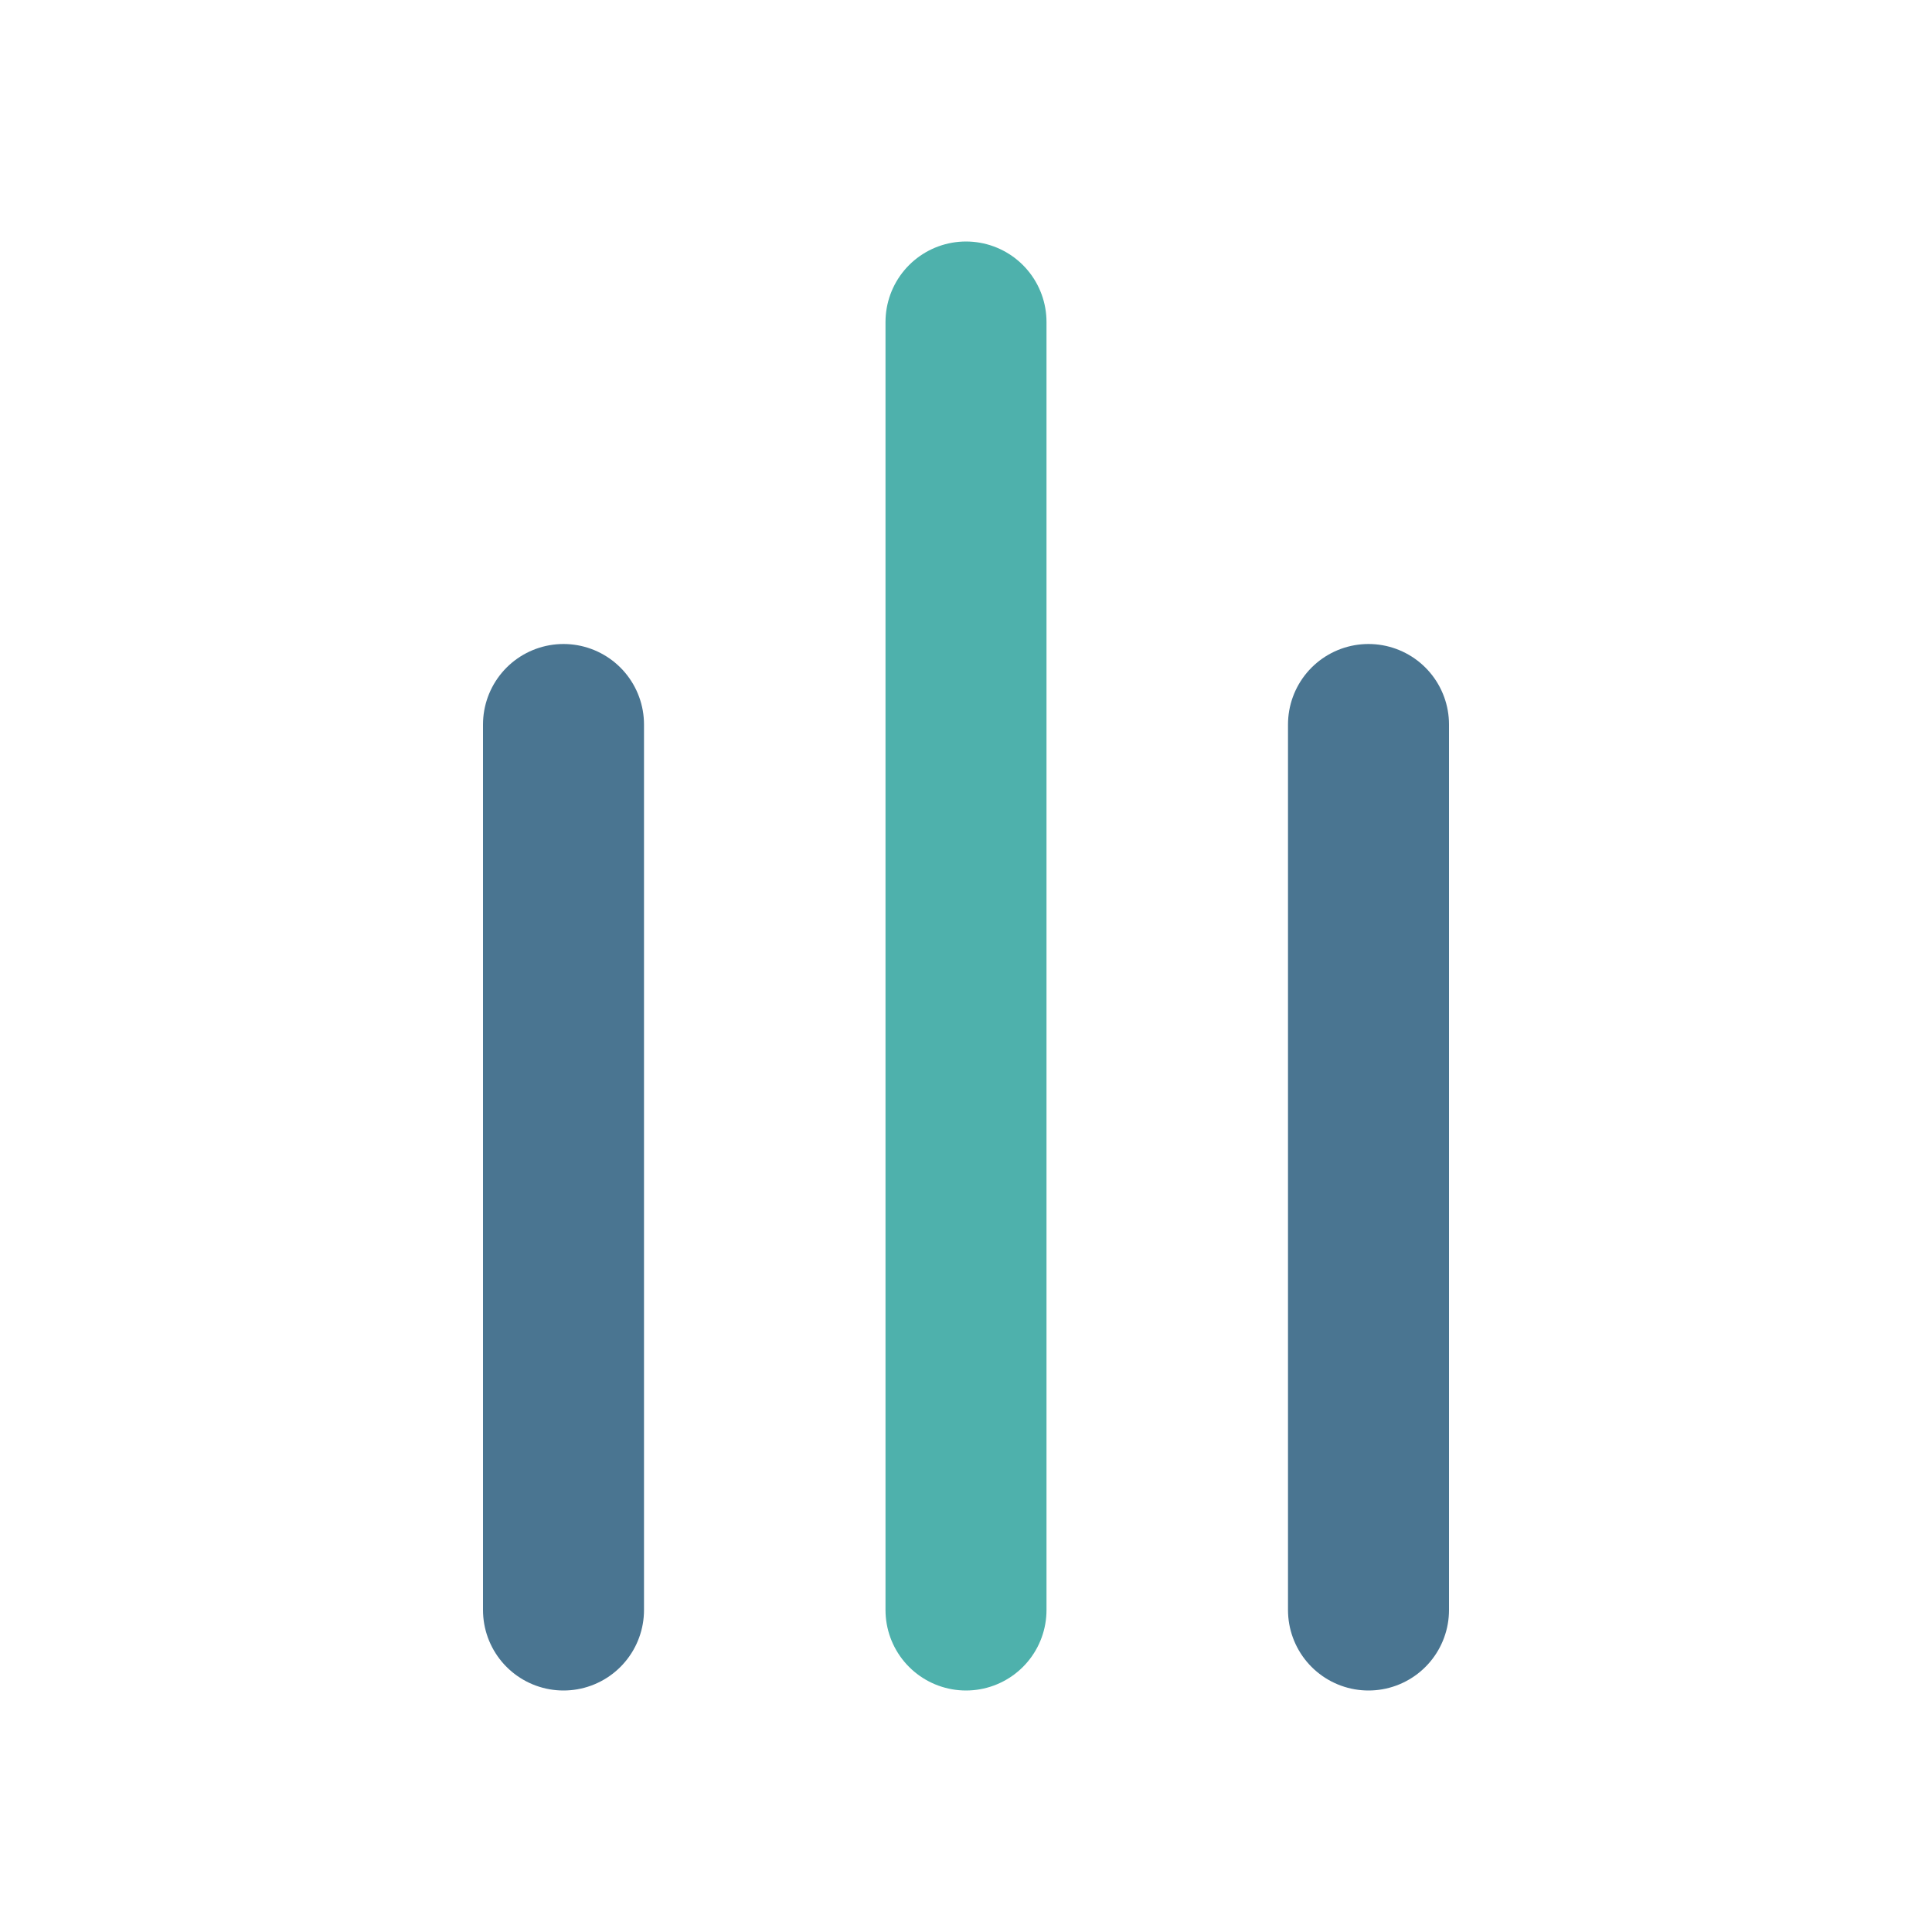 <?xml version="1.0" encoding="utf-8"?><!-- Uploaded to: SVG Repo, www.svgrepo.com, Generator: SVG Repo Mixer Tools -->
<svg width="800px" height="800px" viewBox="0 0 24 24" fill="none" xmlns="http://www.w3.org/2000/svg">
<path d="M12 4L12 20" stroke="#4eb1ac" stroke-width="2" stroke-linecap="round" stroke-linejoin="round"/>
<path d="M17 9L17 20" stroke="#4a7591" stroke-width="2" stroke-linecap="round" stroke-linejoin="round"/>
<path d="M7 9L7 20" stroke="#4a7591" stroke-width="2" stroke-linecap="round" stroke-linejoin="round"/>
</svg>